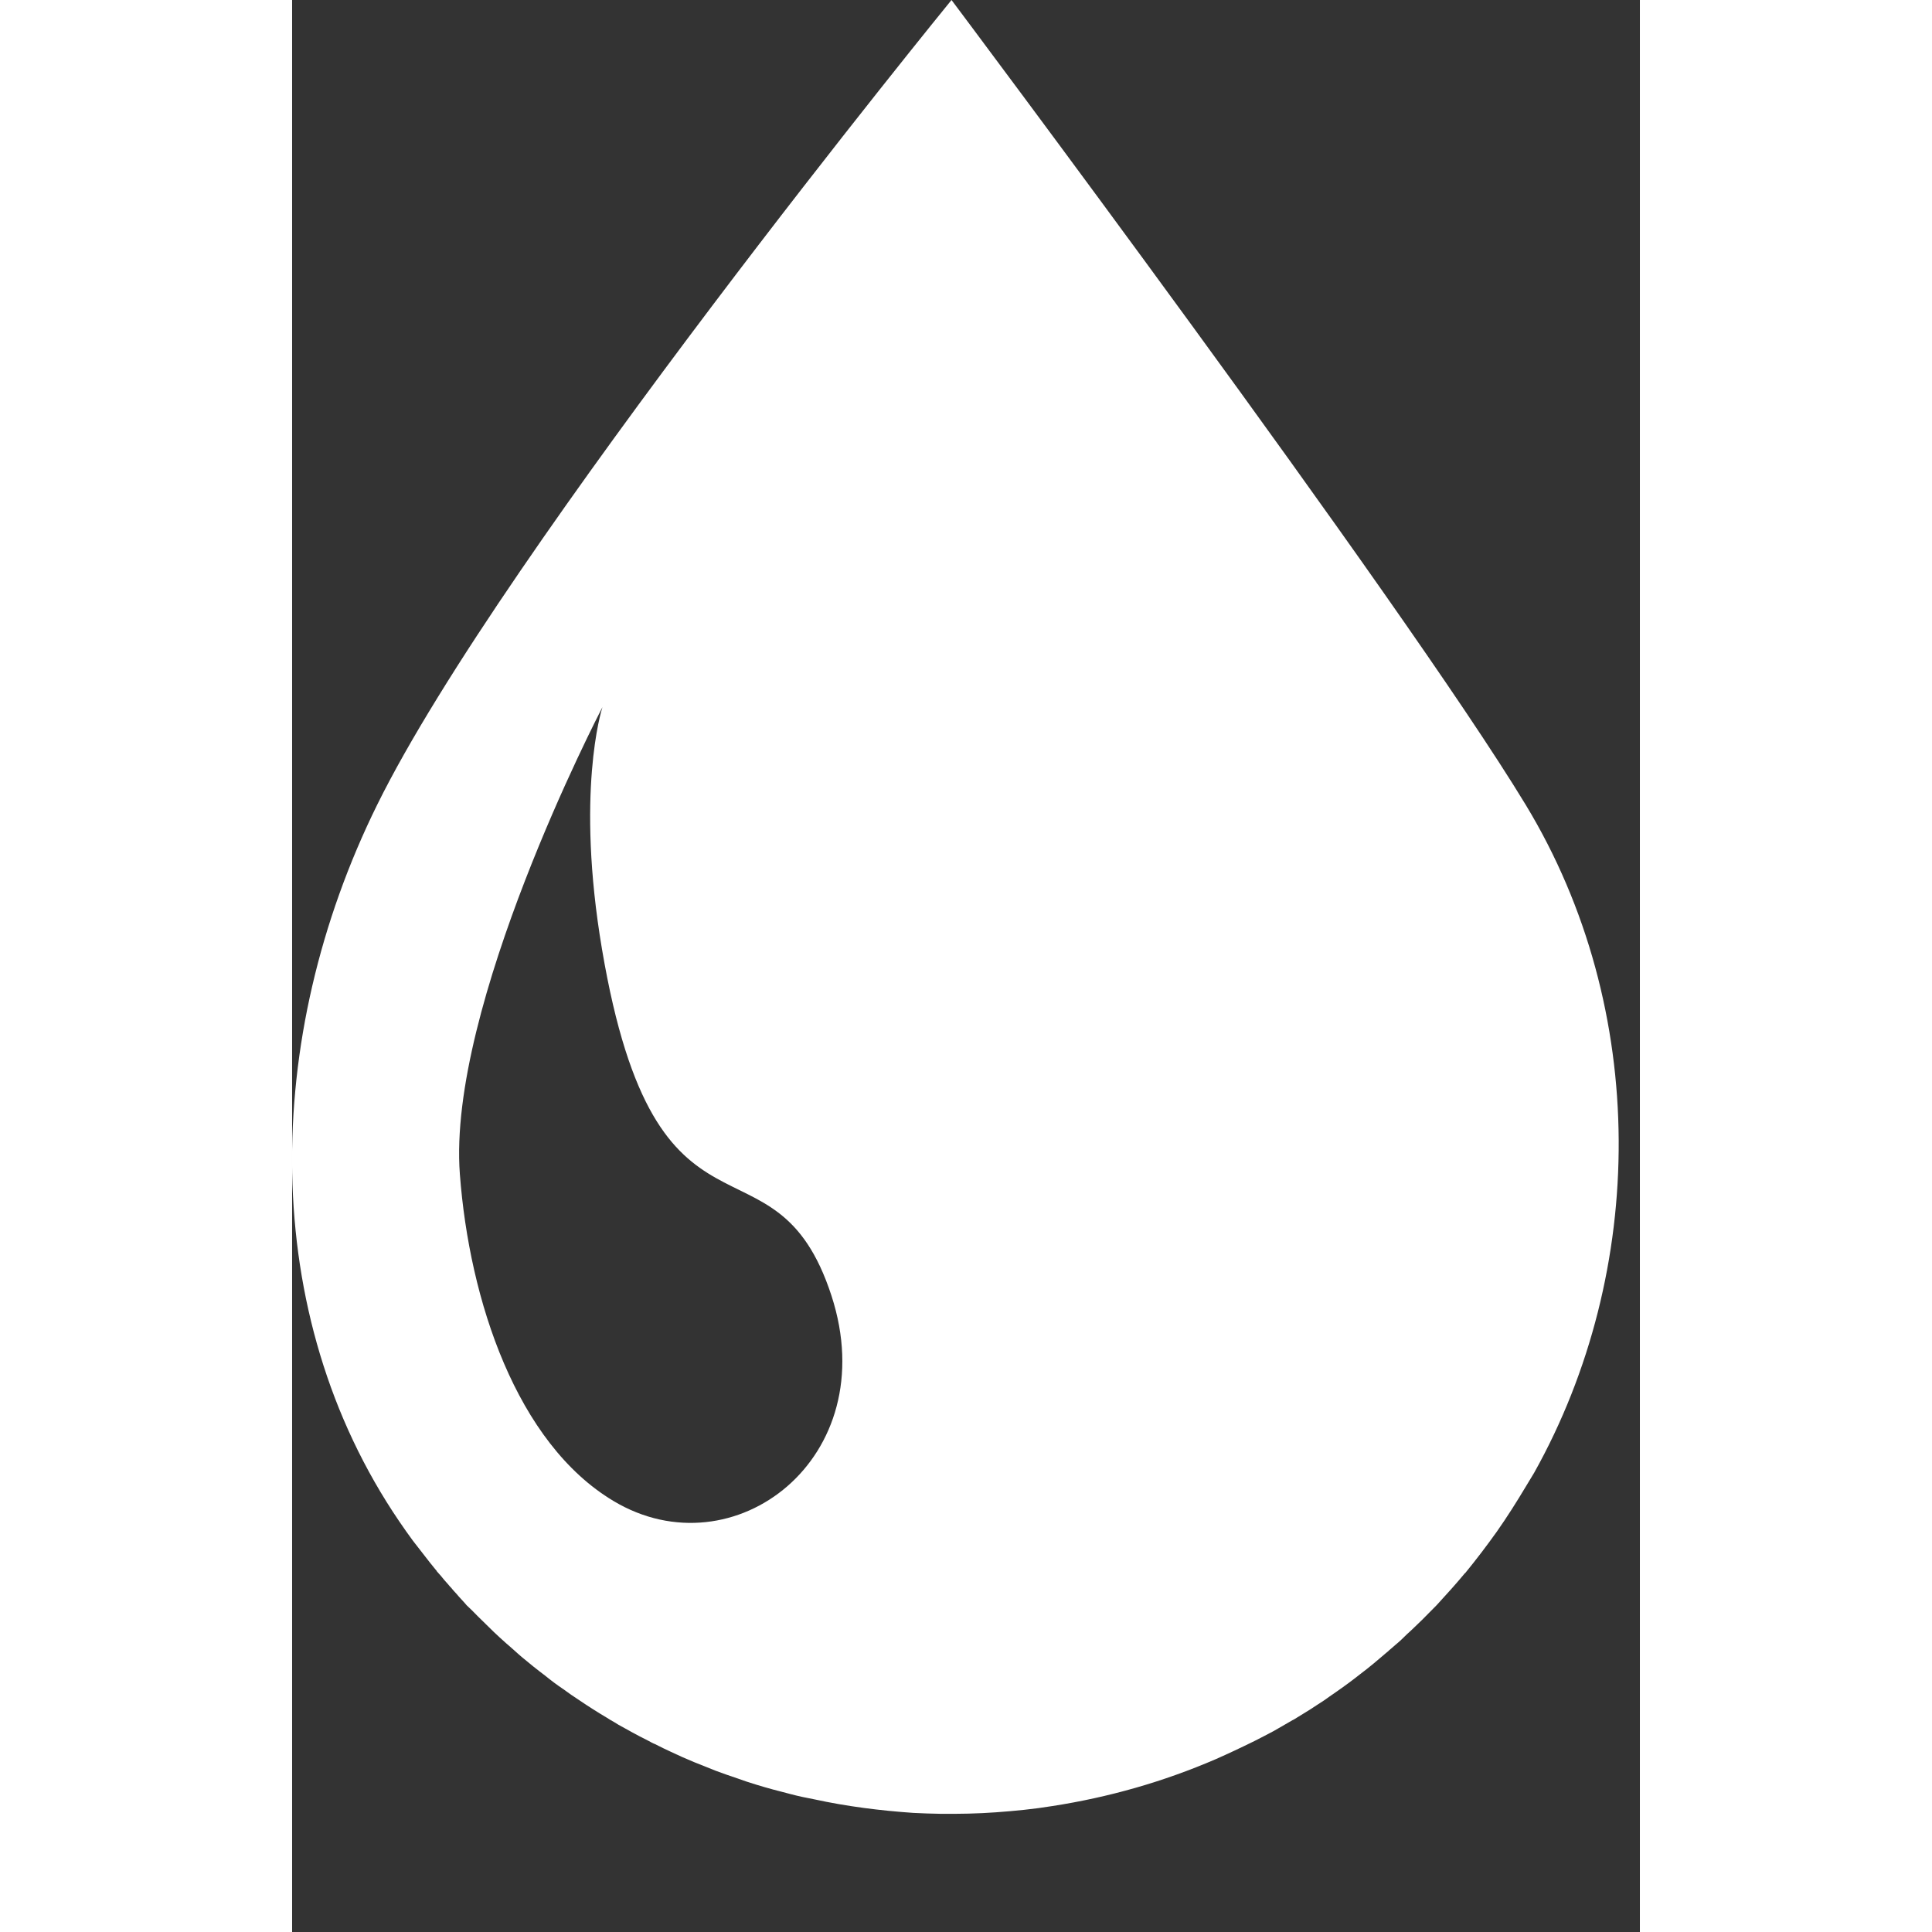 <?xml version="1.0" encoding="utf-8"?>
<!-- Generator: Adobe Illustrator 15.0.0, SVG Export Plug-In . SVG Version: 6.00 Build 0)  -->
<!DOCTYPE svg PUBLIC "-//W3C//DTD SVG 1.1//EN" "http://www.w3.org/Graphics/SVG/1.1/DTD/svg11.dtd">
<svg version="1.1" id="Layer_1" xmlns="http://www.w3.org/2000/svg" xmlns:xlink="http://www.w3.org/1999/xlink" x="0px" y="0px"
	 width="40px" height="40px" viewBox="0 0 8.838 12.669" enable-background="new 0 0 8.838 12.669" xml:space="preserve">
<rect x="0" y="0" width="8.838" height="12.669" fill="#333333" stroke="none"/>
<g>
	<path fill="#FFFFFF" d="M2.108,9.843C1.473,9.464,1.162,8.528,1.1,7.699C1.017,6.601,2.013,4.68,2.035,4.637
		C2.028,4.658,1.859,5.2,2.032,6.224c0.357,2.114,1.133,1.13,1.505,2.273C3.883,9.562,2.895,10.314,2.108,9.843 M8.089,5.277
		C7.275,3.935,4.324,0,4.324,0S1.383,3.604,0.558,5.277c-0.754,1.528-0.781,3.339,0.145,4.7c0.029,0.043,0.059,0.085,0.089,0.126
		c0.026,0.033,0.051,0.065,0.077,0.099c0.023,0.031,0.049,0.062,0.073,0.092c0.003,0.003,0.006,0.006,0.008,0.011
		c0.017,0.018,0.032,0.036,0.048,0.056c0.008,0.009,0.016,0.018,0.024,0.027c0.008,0.01,0.015,0.018,0.023,0.026
		c0.012,0.016,0.025,0.028,0.036,0.041c0.017,0.021,0.034,0.037,0.052,0.058c0.004,0.005,0.008,0.009,0.011,0.013
		c0.025,0.023,0.049,0.047,0.072,0.071c0.033,0.033,0.067,0.065,0.1,0.098c0.001,0.001,0.003,0.002,0.004,0.004
		c0.028,0.027,0.056,0.052,0.085,0.078c0.005,0.004,0.01,0.009,0.014,0.012c0.011,0.01,0.022,0.02,0.033,0.029
		c0.017,0.015,0.035,0.032,0.053,0.047c0.05,0.042,0.101,0.083,0.153,0.122c0.038,0.031,0.079,0.062,0.121,0.09
		c0.034,0.025,0.068,0.049,0.104,0.072c0.059,0.04,0.12,0.079,0.181,0.115c0.009,0.006,0.016,0.01,0.024,0.015
		c0.018,0.01,0.035,0.02,0.052,0.031c0.026,0.015,0.052,0.028,0.078,0.043c0.002,0.001,0.004,0.002,0.005,0.003
		c0.036,0.02,0.073,0.039,0.111,0.058c0.015,0.008,0.03,0.017,0.046,0.023c0.035,0.018,0.07,0.035,0.105,0.051
		c0.05,0.024,0.1,0.046,0.151,0.067c0.047,0.019,0.094,0.037,0.14,0.056c0.047,0.017,0.095,0.035,0.142,0.05
		c0.04,0.015,0.081,0.028,0.123,0.041c0.074,0.023,0.15,0.043,0.225,0.062c0.052,0.014,0.105,0.025,0.158,0.035
		c0.216,0.047,0.433,0.074,0.65,0.089c0.059,0.003,0.119,0.005,0.178,0.006c0.122,0.001,0.244-0.001,0.365-0.01
		c0.124-0.009,0.247-0.021,0.369-0.041c0.368-0.057,0.727-0.159,1.07-0.307c0.041-0.018,0.082-0.037,0.123-0.056
		c0.045-0.021,0.088-0.042,0.131-0.063s0.084-0.044,0.127-0.066l0,0c0.041-0.024,0.082-0.047,0.123-0.071l0.01-0.005
		c0.035-0.022,0.072-0.044,0.107-0.066c0.028-0.019,0.057-0.037,0.086-0.056c0.026-0.019,0.053-0.037,0.08-0.056
		c0.055-0.038,0.108-0.077,0.161-0.119c0.06-0.045,0.119-0.095,0.177-0.145c0.004-0.002,0.008-0.006,0.01-0.009
		c0.015-0.012,0.029-0.025,0.043-0.037c0.027-0.022,0.053-0.047,0.078-0.072c0.033-0.029,0.065-0.062,0.098-0.093
		c0.031-0.032,0.064-0.064,0.096-0.097c0.032-0.035,0.064-0.07,0.096-0.106c0.027-0.031,0.055-0.062,0.082-0.095
		c0.002-0.004,0.004-0.006,0.008-0.008c0.072-0.088,0.142-0.18,0.209-0.274C7.967,9.948,8.029,9.85,8.09,9.748l0.049-0.081
		l0.006-0.01C8.883,8.337,8.903,6.62,8.089,5.277"/>
</g>
</svg>
